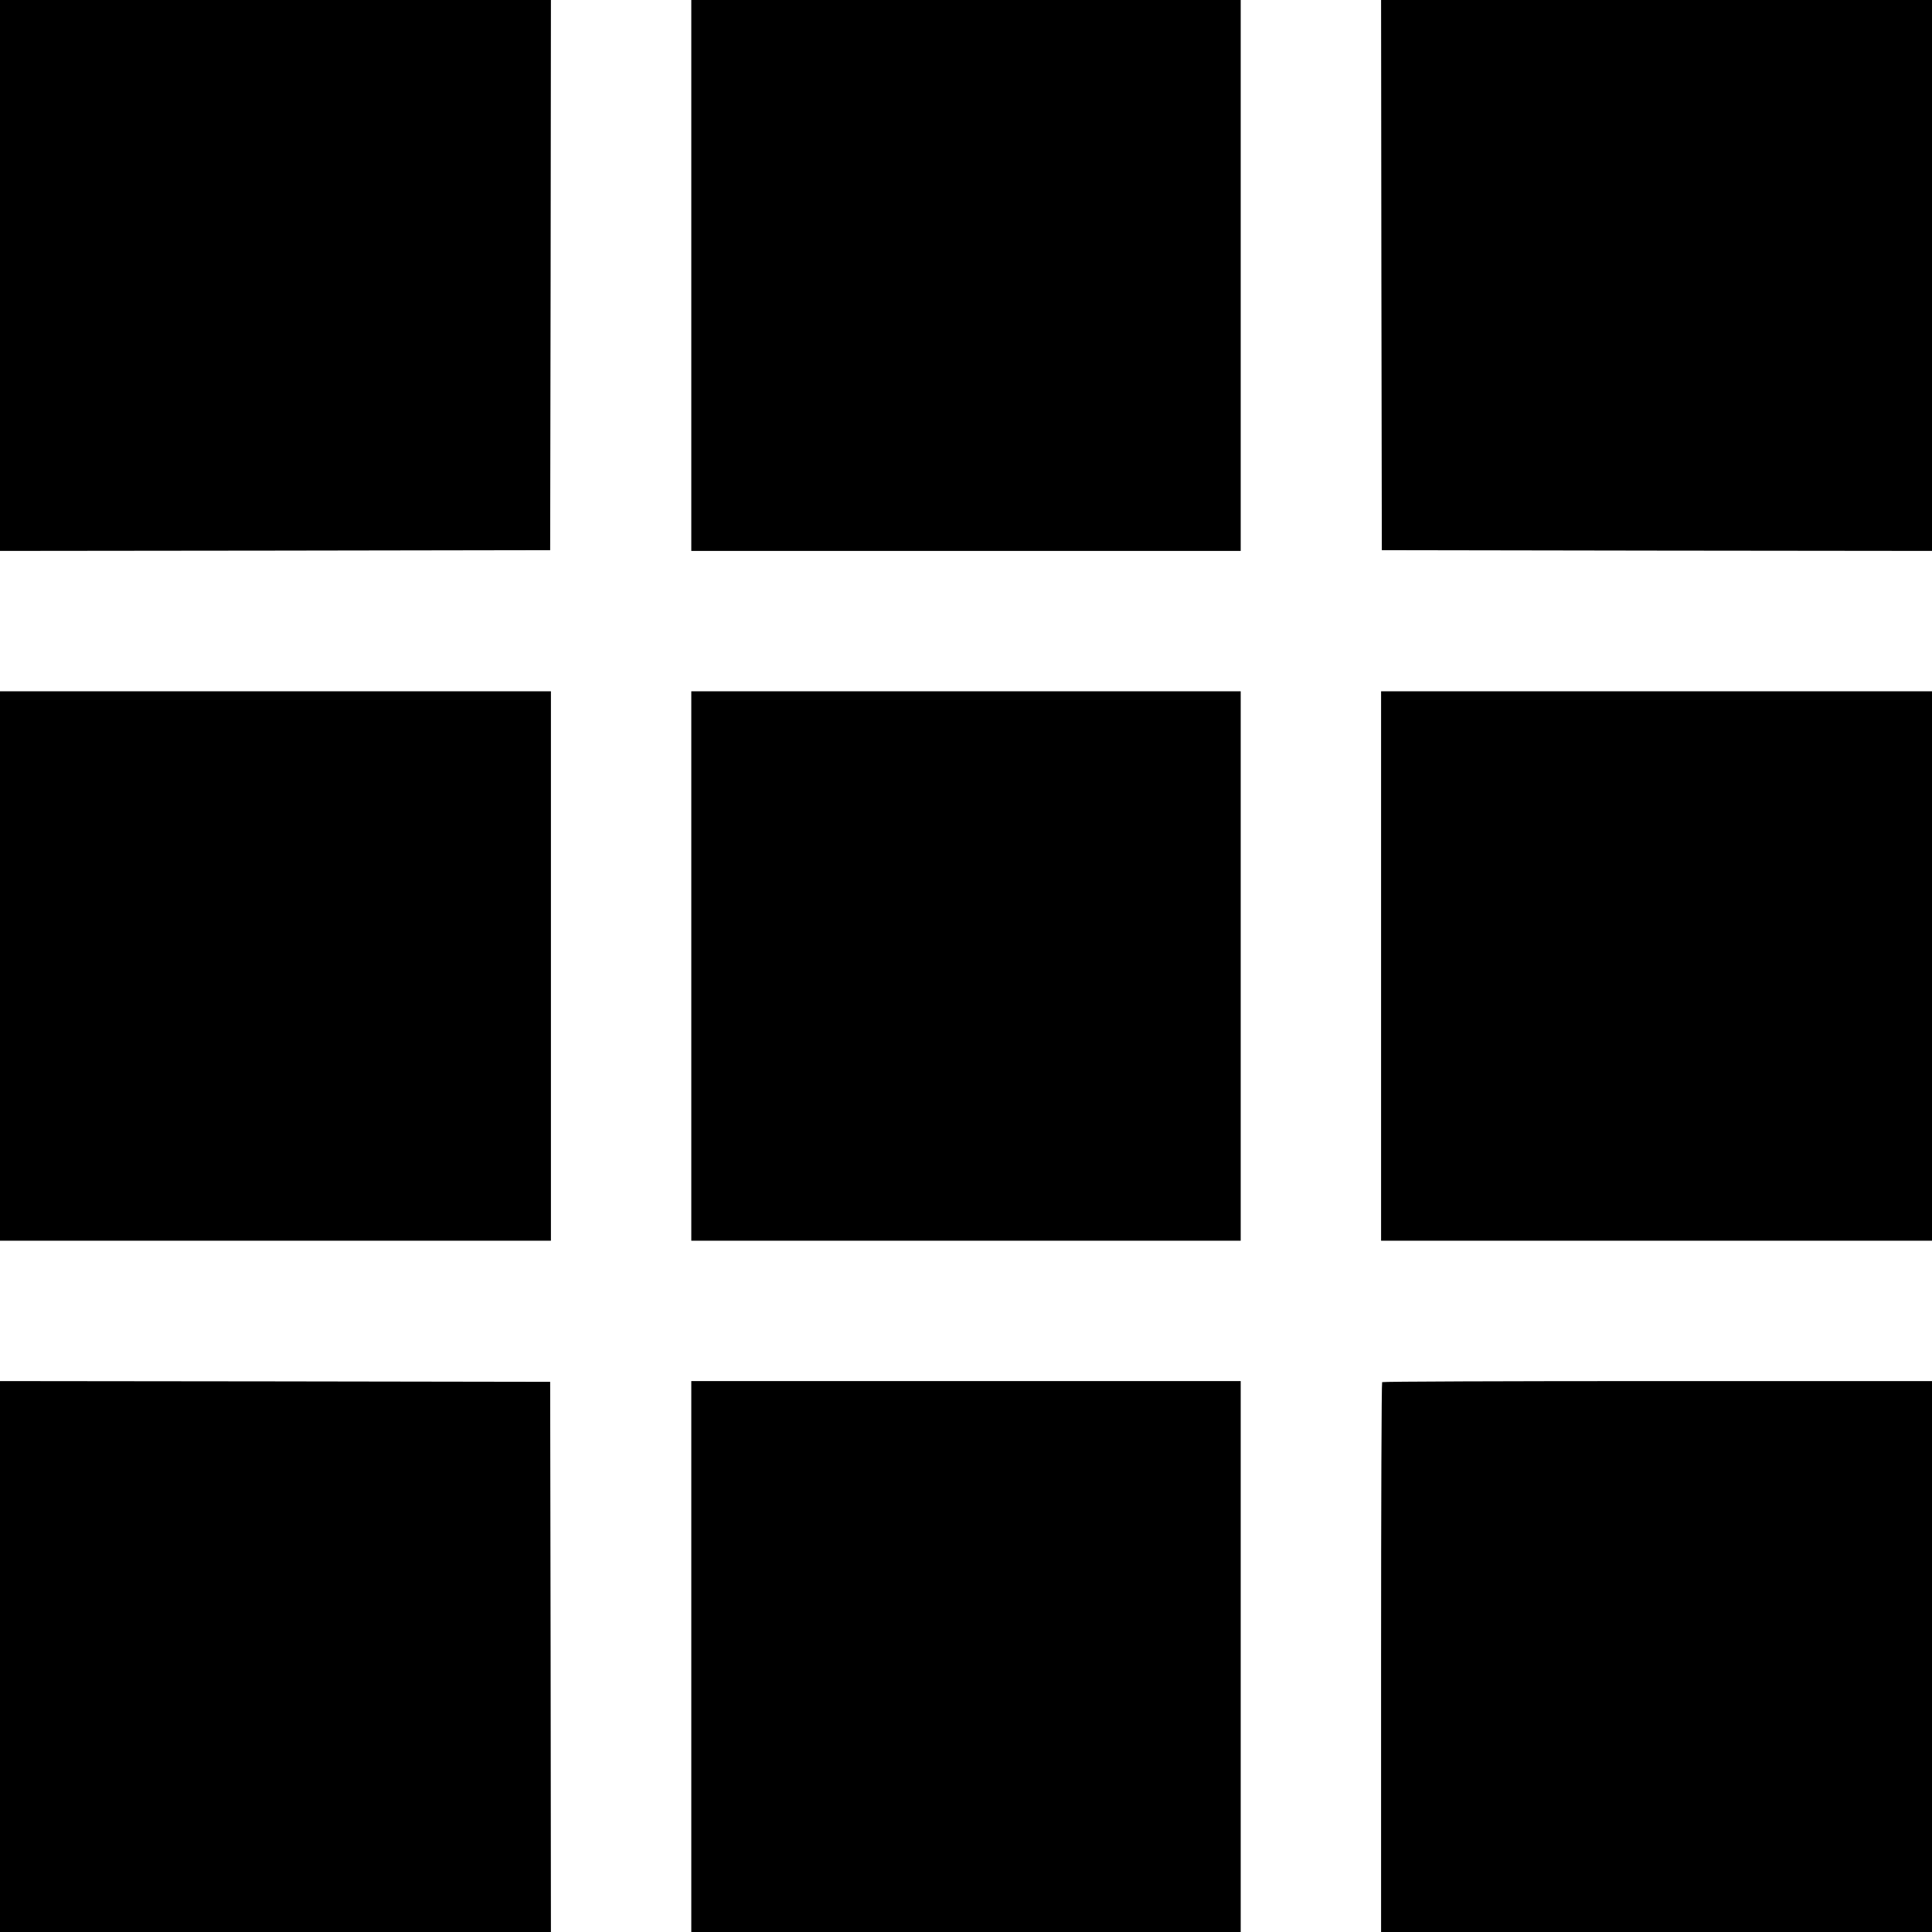 <?xml version="1.0" standalone="no"?>
<!DOCTYPE svg PUBLIC "-//W3C//DTD SVG 20010904//EN"
 "http://www.w3.org/TR/2001/REC-SVG-20010904/DTD/svg10.dtd">
<svg version="1.0" xmlns="http://www.w3.org/2000/svg"
 width="1280pt" height="1280pt" viewBox="0 0 1280 1280"
 preserveAspectRatio="xMidYMid meet">
<g transform="translate(0,1280) scale(0.1,-0.1)"
fill="#000000" stroke="none">
<path d="M0 10975 l0 -1825 1823 2 1822 3 3 1823 2 1822 -1825 0 -1825 0 0
-1825z"/>
<path d="M4580 10975 l0 -1825 1820 0 1820 0 0 1825 0 1825 -1820 0 -1820 0 0
-1825z"/>
<path d="M9152 10978 l3 -1823 1823 -3 1822 -2 0 1825 0 1825 -1825 0 -1825 0
2 -1822z"/>
<path d="M0 6400 l0 -1820 1825 0 1825 0 0 1820 0 1820 -1825 0 -1825 0 0
-1820z"/>
<path d="M4580 6400 l0 -1820 1820 0 1820 0 0 1820 0 1820 -1820 0 -1820 0 0
-1820z"/>
<path d="M9150 6400 l0 -1820 1825 0 1825 0 0 1820 0 1820 -1825 0 -1825 0 0
-1820z"/>
<path d="M0 1825 l0 -1825 1825 0 1825 0 -2 1823 -3 1822 -1822 3 -1823 2 0
-1825z"/>
<path d="M4580 1825 l0 -1825 1820 0 1820 0 0 1825 0 1825 -1820 0 -1820 0 0
-1825z"/>
<path d="M9157 3643 c-4 -3 -7 -825 -7 -1825 l0 -1818 1825 0 1825 0 0 1825 0
1825 -1818 0 c-1000 0 -1822 -3 -1825 -7z"/>
</g>
</svg>
